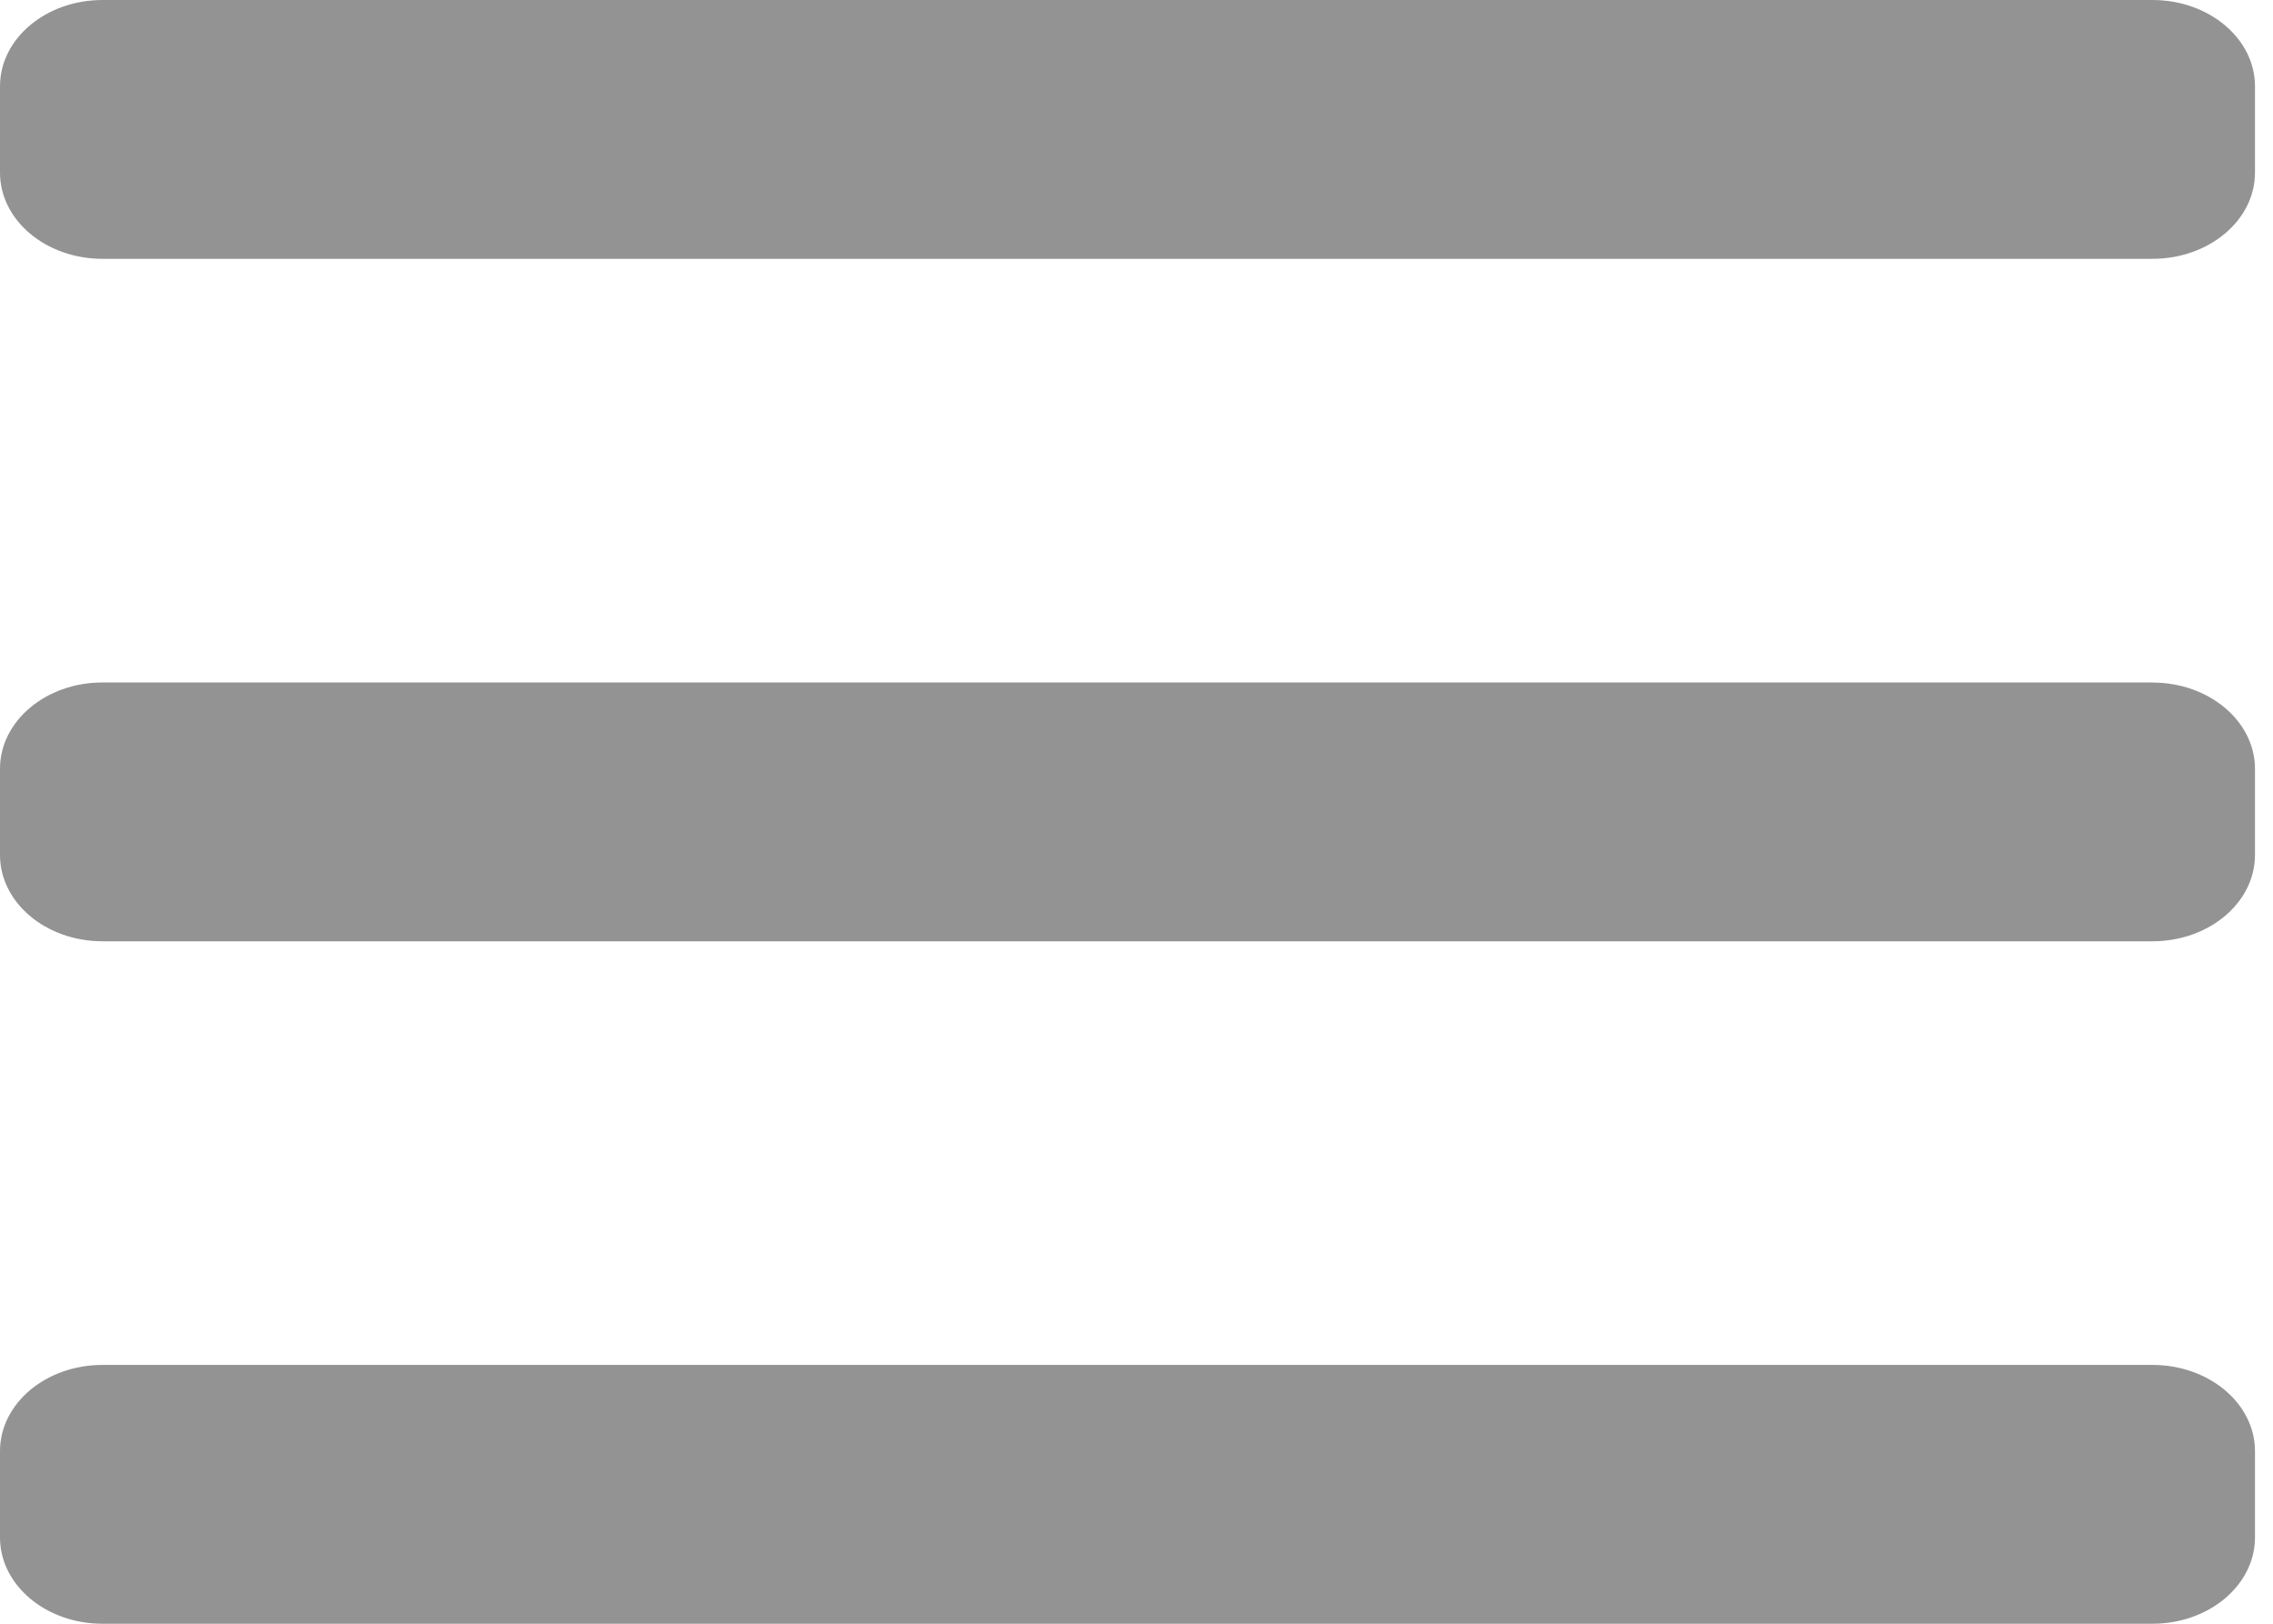 <svg width="28" height="20" viewBox="0 0 28 20" fill="none" xmlns="http://www.w3.org/2000/svg"><path fill-rule="evenodd" clip-rule="evenodd" d="M1.263 0h25.252c.697 0 1.263.476 1.263 1.063v1.063c0 .587-.566 1.062-1.263 1.062H1.263C.565 3.188 0 2.713 0 2.126V1.063C0 .476.565 0 1.263 0zm25.252 8.406H1.263C.565 8.406 0 8.882 0 9.469v1.062c0 .587.565 1.063 1.263 1.063h25.252c.697 0 1.263-.476 1.263-1.063V9.47c0-.587-.566-1.063-1.263-1.063zm0 8.406H1.263c-.698 0-1.263.475-1.263 1.062v1.063C0 19.524.565 20 1.263 20h25.252c.697 0 1.263-.476 1.263-1.063v-1.063c0-.587-.566-1.062-1.263-1.062z" fill="#939393"/></svg>
